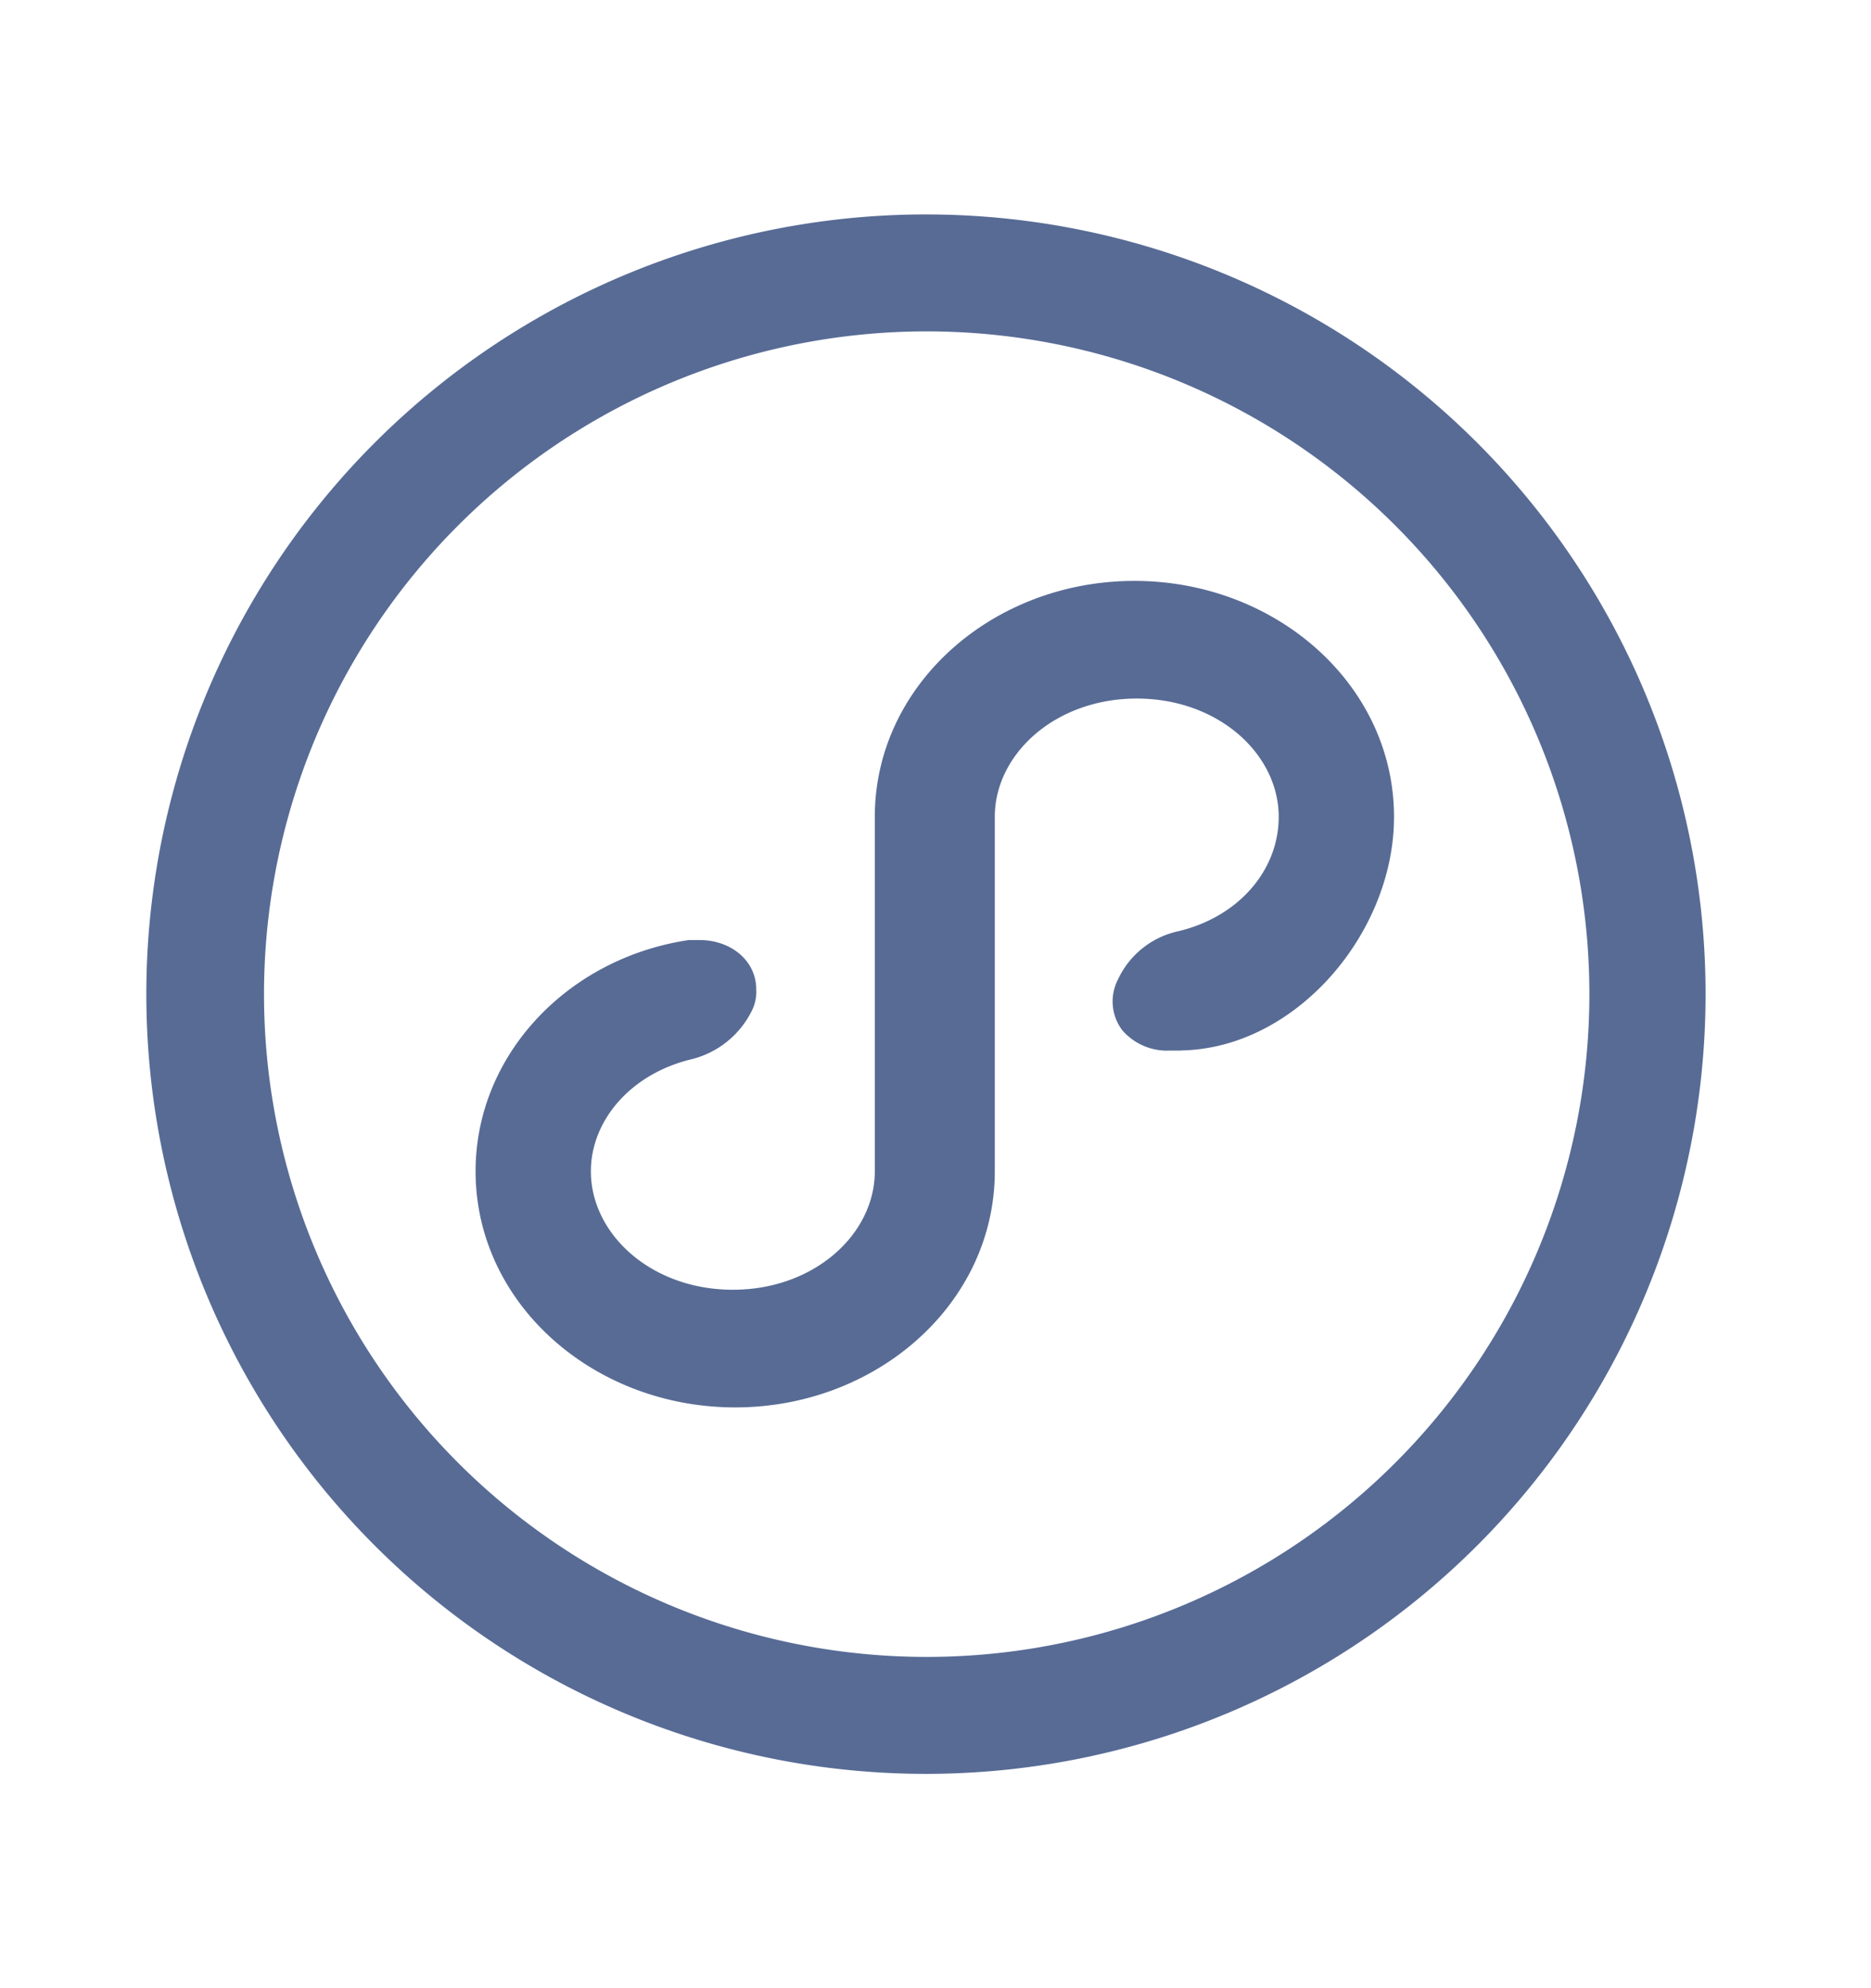<svg width='16' height='17' viewBox='0 0 16 17' fill='none' xmlns='http://www.w3.org/2000/svg'><path fill-rule='evenodd' clip-rule='evenodd' d='M8 14.167A5.667 5.667 0 1 1 8 2.834a5.667 5.667 0 0 1 0 11.333zm0 1A6.667 6.667 0 1 1 8 1.834a6.667 6.667 0 0 1 0 13.333zm2.098-6.185c.498-.008.954-.265 1.283-.635.328-.37.54-.862.54-1.362 0-1.131-1.01-2.018-2.22-2.018-1.21 0-2.22.887-2.22 2.018v3.03c0 .538-.518 1.013-1.214 1.013-.697 0-1.214-.475-1.214-1.013 0-.432.339-.832.857-.957a.787.787 0 0 0 .519-.415.358.358 0 0 0 .038-.184c-.001-.252-.224-.421-.483-.421h-.091l-.01.001c-1.035.157-1.816.987-1.816 1.976 0 1.132 1.01 2.019 2.22 2.019 1.21 0 2.22-.887 2.22-2.019v-3.03c0-.538.518-1.012 1.214-1.012.697 0 1.214.474 1.214 1.012 0 .451-.337.852-.856.977a.743.743 0 0 0-.521.418.408.408 0 0 0 .04.43.506.506 0 0 0 .406.173h.094z' fill='#576B95'/></svg>